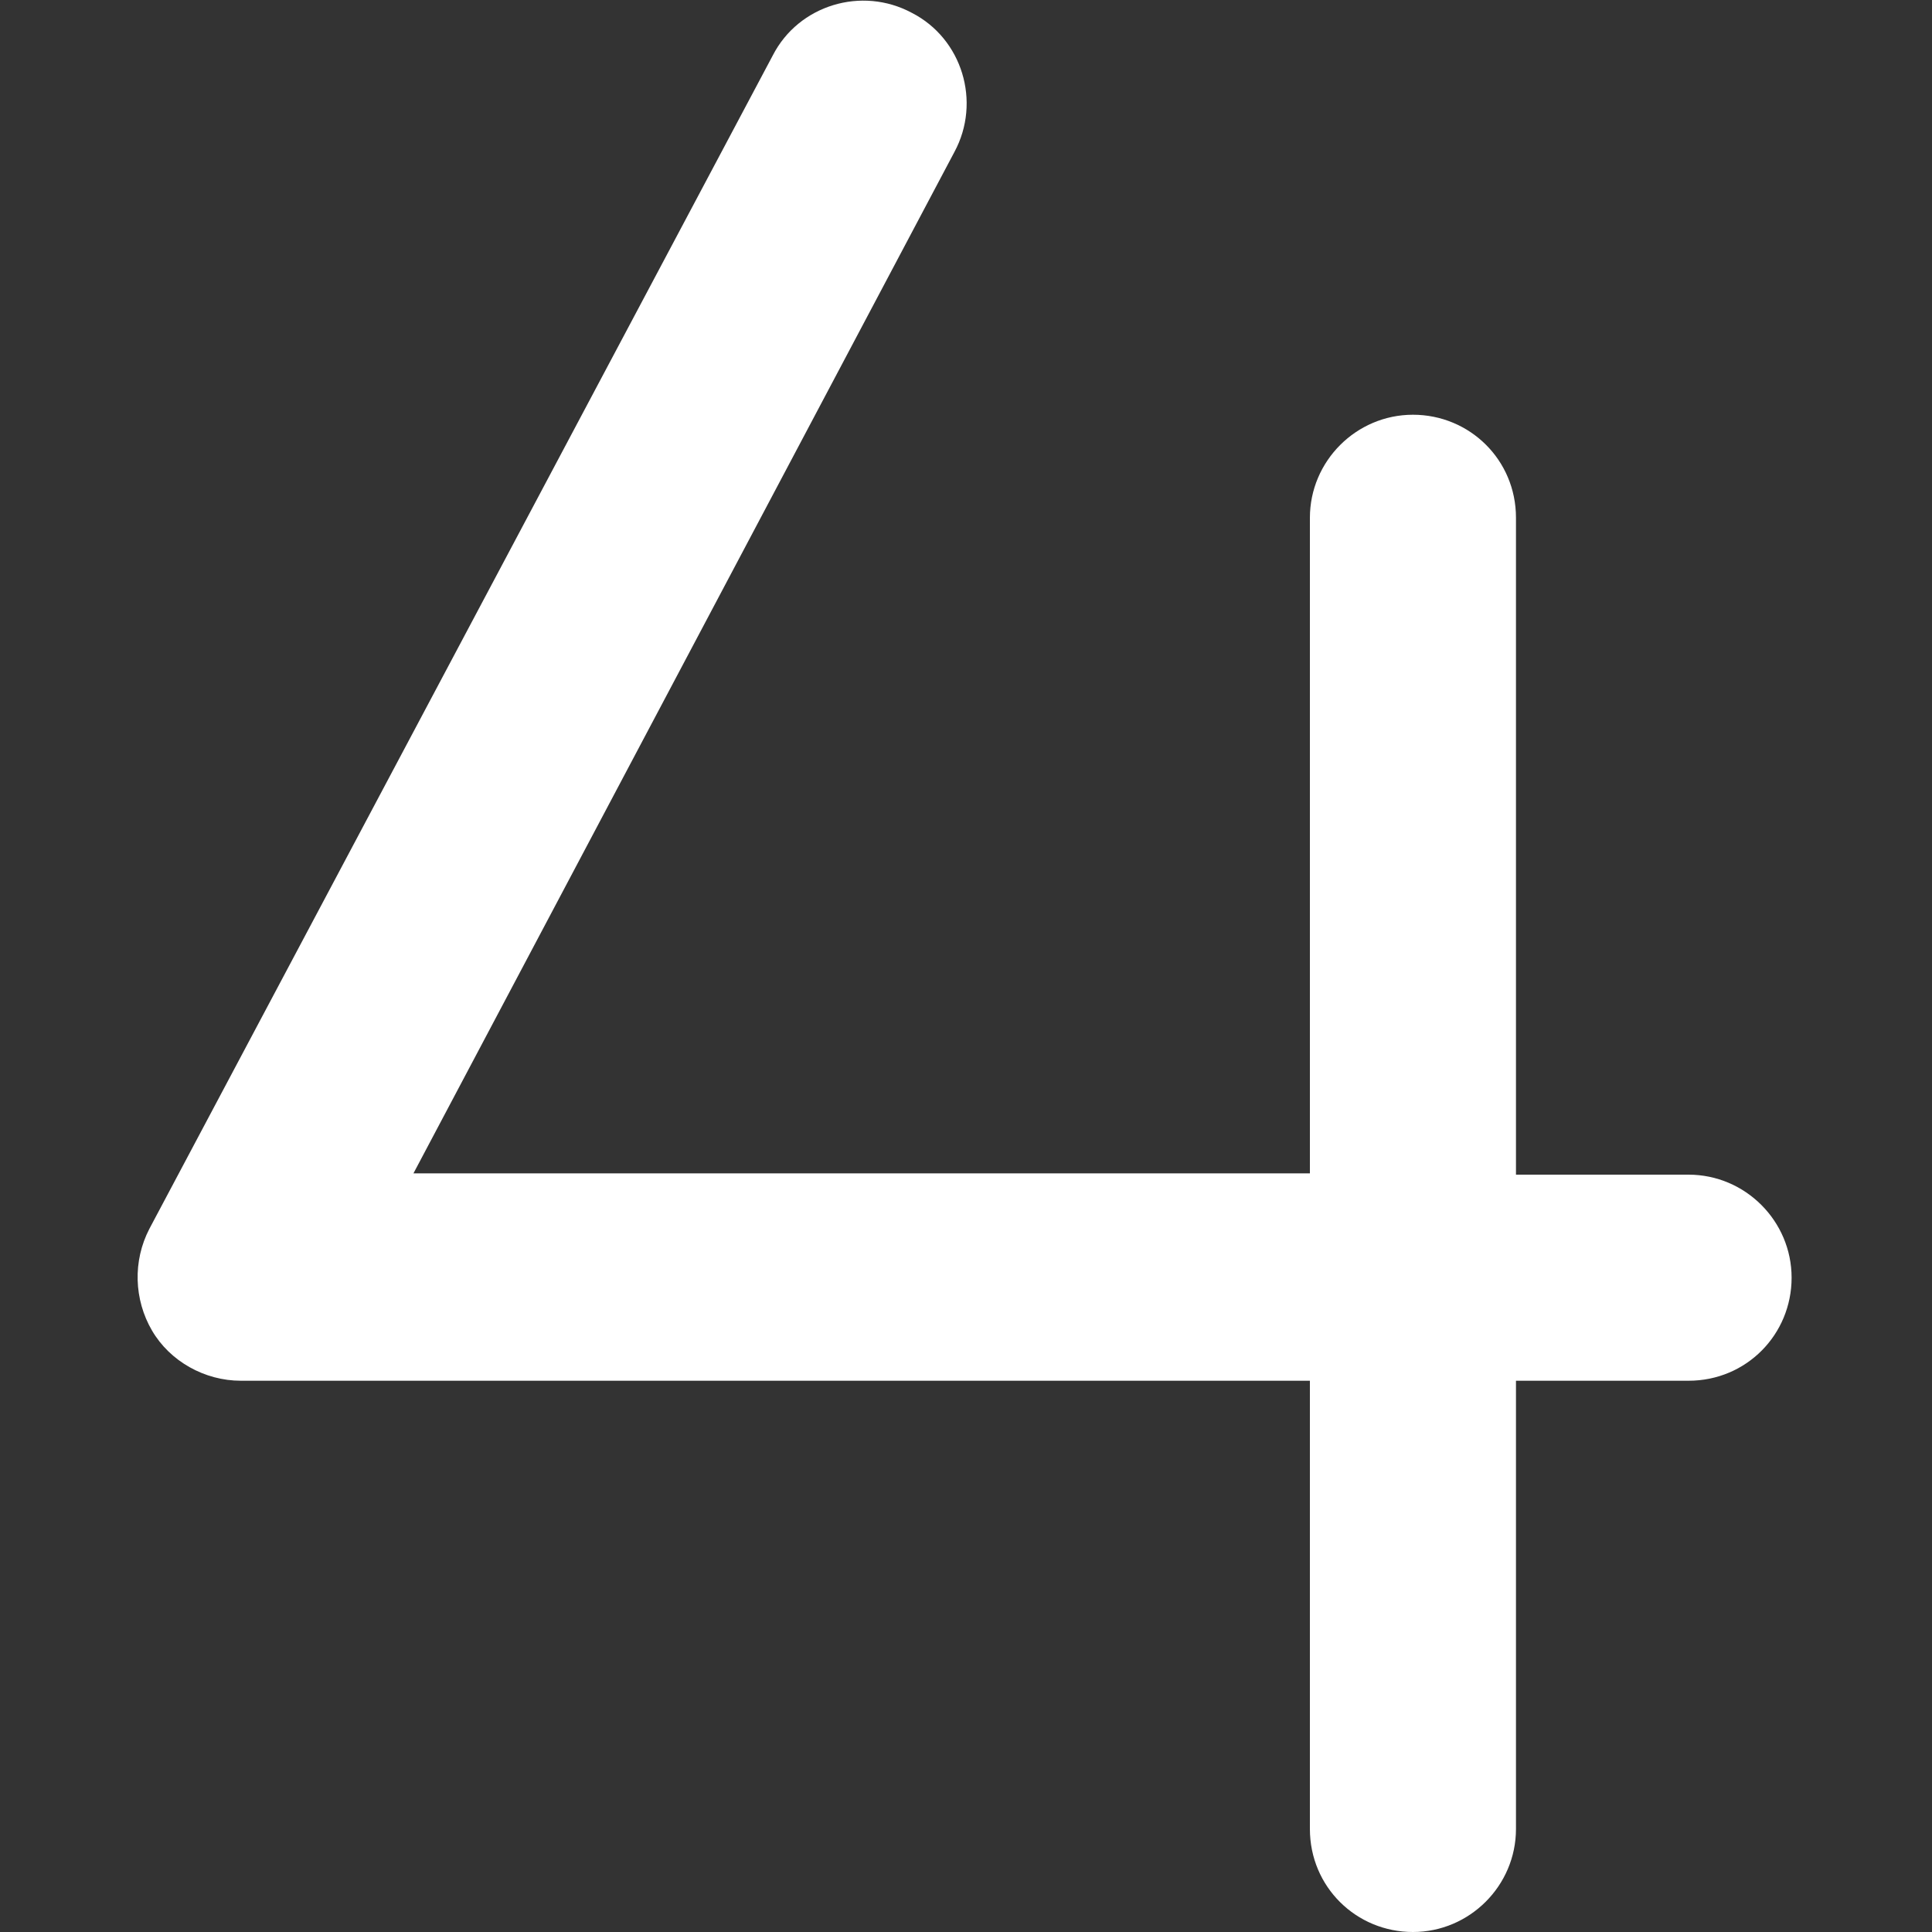 <?xml version="1.0" encoding="utf-8"?>
<!-- Generator: Adobe Illustrator 27.6.1, SVG Export Plug-In . SVG Version: 6.00 Build 0)  -->
<svg version="1.1" id="Layer_1" xmlns="http://www.w3.org/2000/svg" xmlns:xlink="http://www.w3.org/1999/xlink" x="0px" y="0px"
	 viewBox="0 0 150 150" style="enable-background:new 0 0 150 150;" xml:space="preserve">
<rect x="0" y="0" width="150" height="150" fill="#333333" stroke="none"/>
<style type="text/css">
	.st0{fill:#FFFFFF;}
</style>
<path class="st0" d="M74.1,11.8c2.1-3.9,0.6-8.8-3.3-10.8c-3.9-2.1-8.8-0.6-10.8,3.3L11.6,95.4c-1.3,2.5-1.2,5.5,0.2,7.9
	c1.4,2.4,4.1,3.9,6.9,3.9h83V142c0,4.5,3.6,8,8,8s8-3.6,8-8v-34.8h13.4c4.5,0,8-3.6,8-8s-3.6-8-8-8h-13.4V40.2c0-4.5-3.6-8-8-8
	s-8,3.6-8,8v50.9H32.1L74.1,11.8z"/>
</svg>
